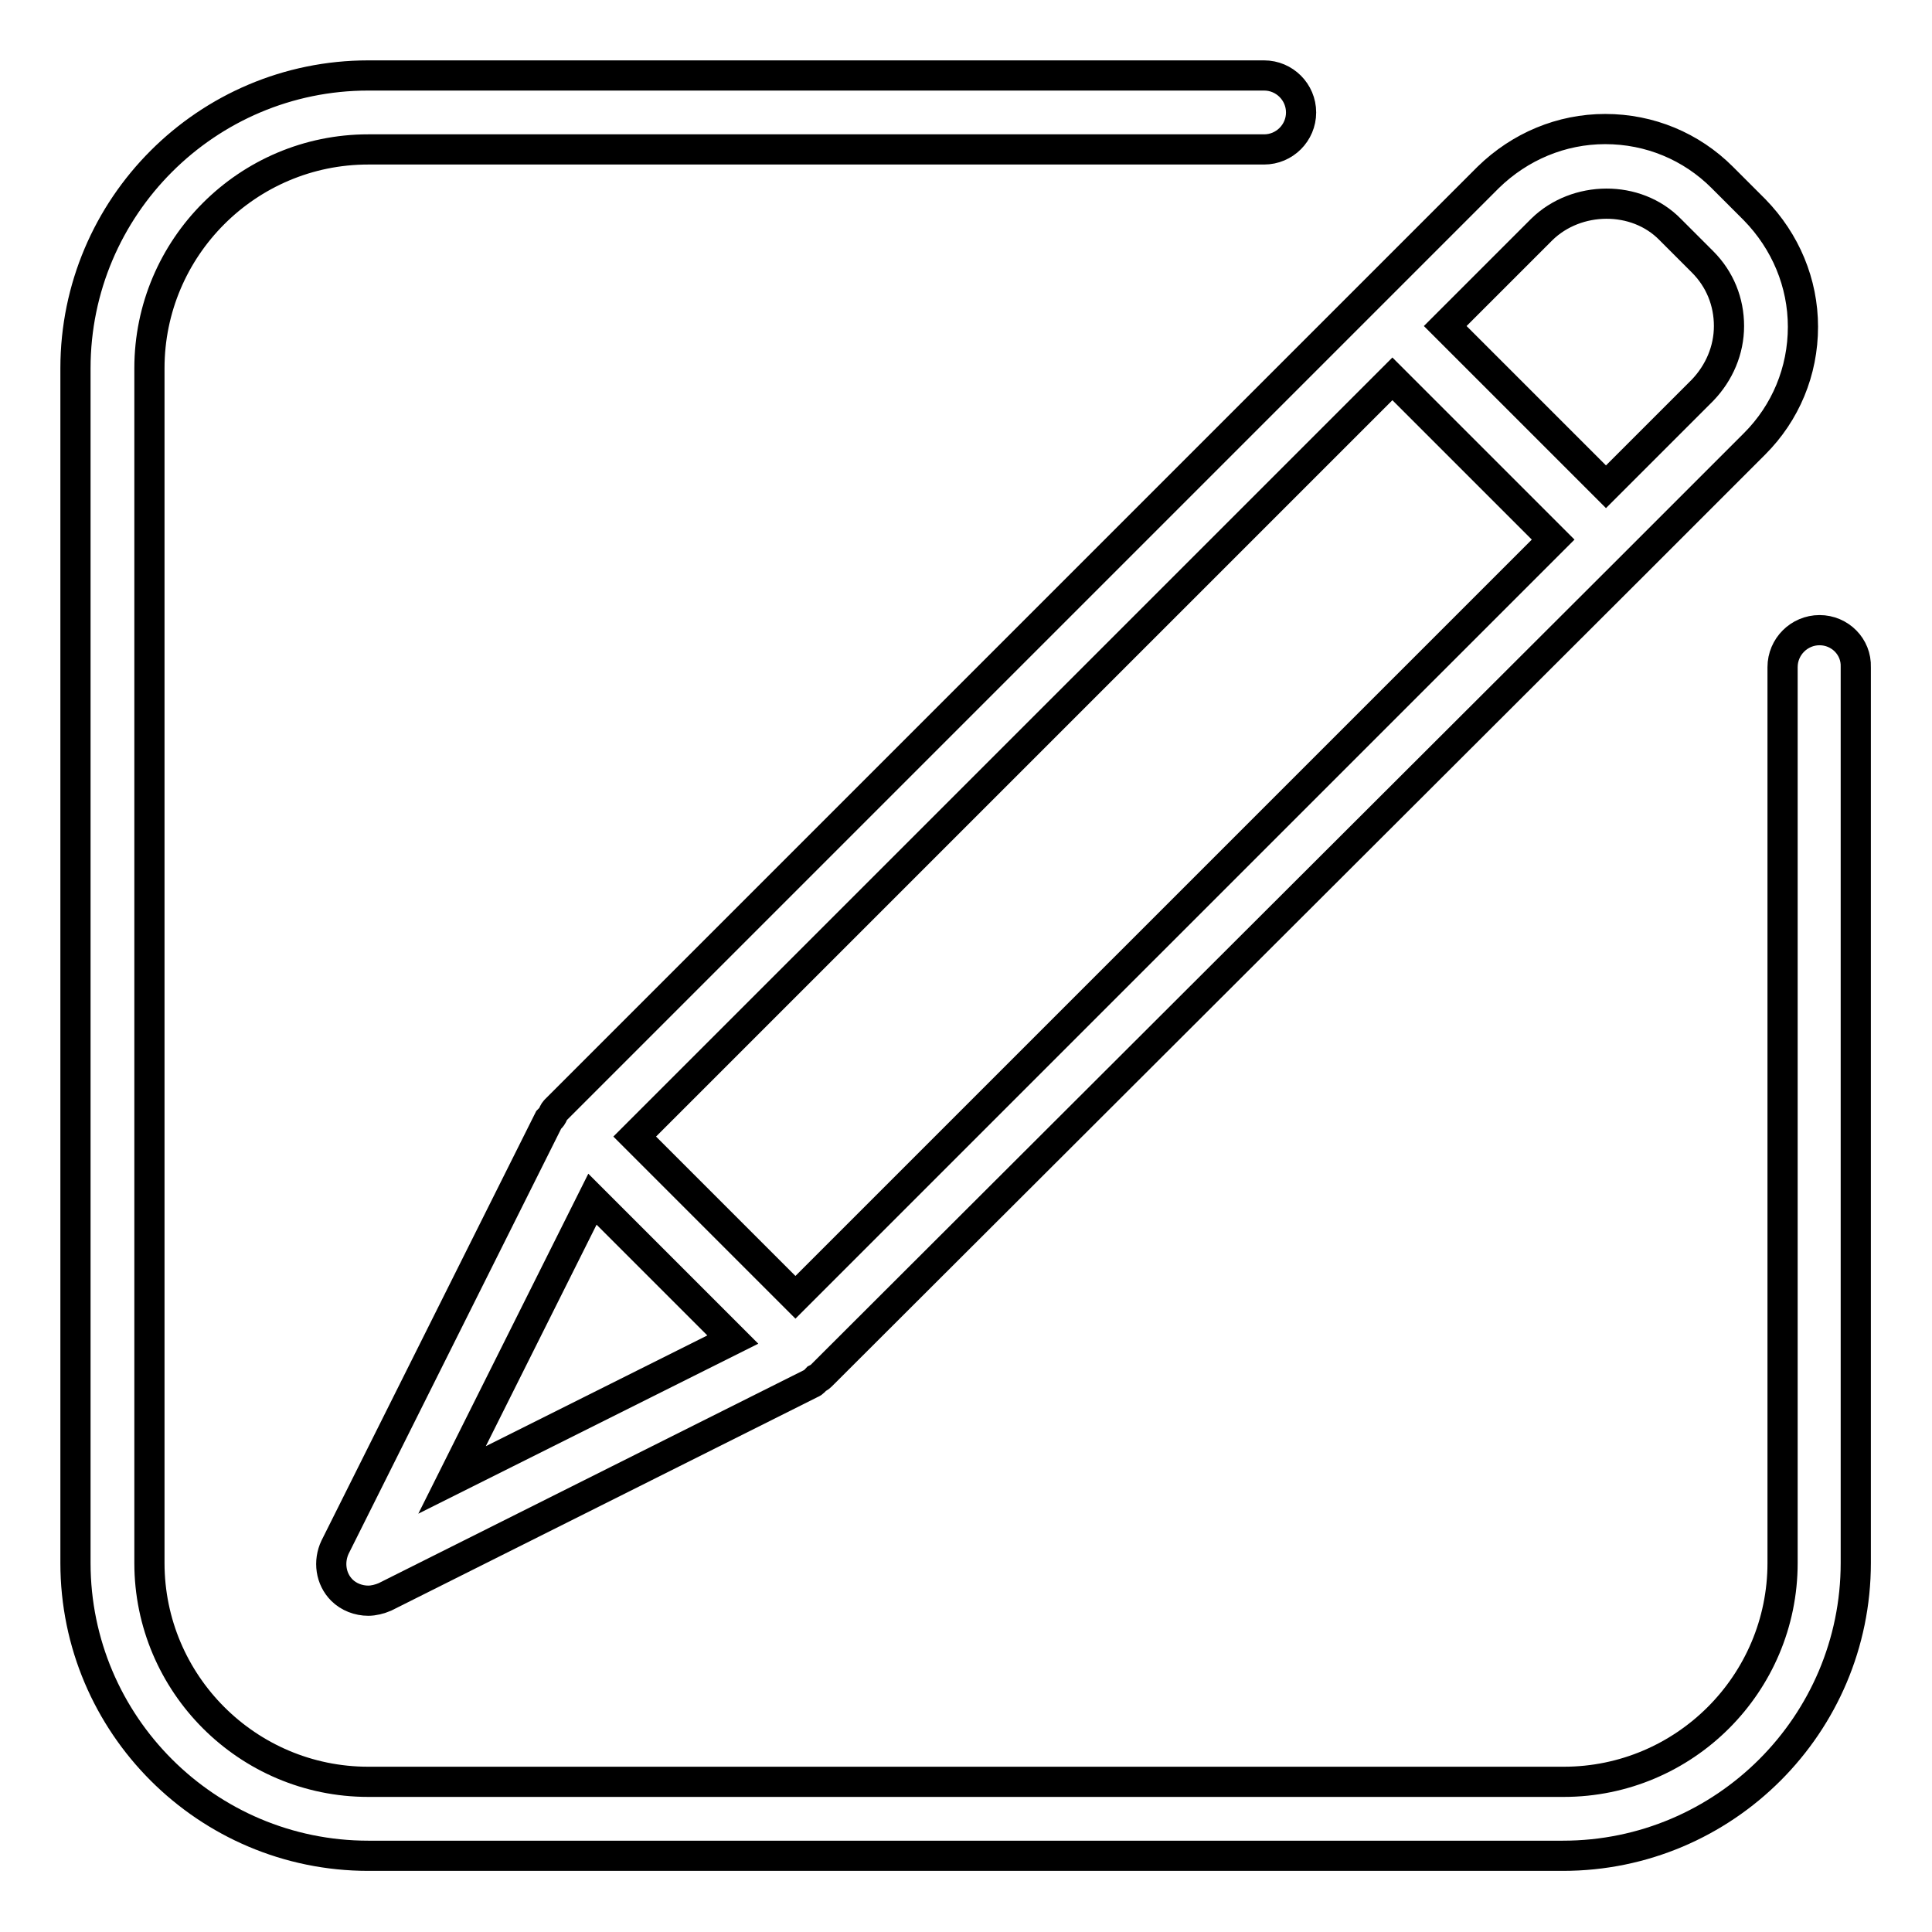 <?xml version="1.0" encoding="utf-8"?>
<!-- Svg Vector Icons : http://www.onlinewebfonts.com/icon -->
<!DOCTYPE svg PUBLIC "-//W3C//DTD SVG 1.1//EN" "http://www.w3.org/Graphics/SVG/1.1/DTD/svg11.dtd">
<svg version="1.1" xmlns="http://www.w3.org/2000/svg" xmlns:xlink="http://www.w3.org/1999/xlink" x="0px" y="0px" viewBox="0 0 256 256" enable-background="new 0 0 256 256" xml:space="preserve">
<g> <path stroke-width="4" fill-opacity="0" stroke="#000000"  d="M241.1,83.5c-2.7,0-4.9,2.2-4.9,4.9v118.7c0,16-13,29-29,29H48.8c-16,0-29-13-29-29V48.8c0-16,13-29,29-29 h118.7c2.7,0,4.9-2.2,4.9-4.9s-2.2-4.9-4.9-4.9H48.8C27.4,10,10,27.4,10,48.8v158.3c0,21.4,17.4,38.8,38.8,38.8h158.3 c21.4,0,38.8-17.4,38.8-38.8V88.4C246,85.7,243.8,83.5,241.1,83.5z M73.2,147.8c-0.1,0.2-0.3,0.4-0.5,0.6L44.4,205 c-0.9,1.9-0.6,4.2,0.9,5.7c0.9,0.9,2.2,1.4,3.5,1.4c0.7,0,1.5-0.2,2.2-0.5l56.5-28.3c0.3-0.1,0.5-0.4,0.7-0.6 c0.2-0.1,0.4-0.2,0.6-0.4L216.3,75c0,0,0,0,0,0c0,0,0,0,0,0l16.2-16.2c4.1-4.1,6.4-9.6,6.4-15.5c0-5.8-2.3-11.3-6.4-15.5l-4.3-4.3 c-4.1-4.1-9.6-6.4-15.5-6.4c-5.8,0-11.3,2.3-15.5,6.4L73.6,147.1C73.4,147.3,73.3,147.6,73.2,147.8z M78.5,158.9l18.6,18.6 l-37.2,18.6L78.5,158.9z M204.3,30.4c4.6-4.5,12.5-4.6,17,0l4.3,4.3c2.3,2.3,3.5,5.3,3.5,8.5c0,3.2-1.3,6.2-3.5,8.5l-12.8,12.8 l-21.3-21.3L204.3,30.4z M184.5,50.2l21.3,21.3L105.4,171.9l-21.3-21.3L184.5,50.2z"/></g>
</svg>
